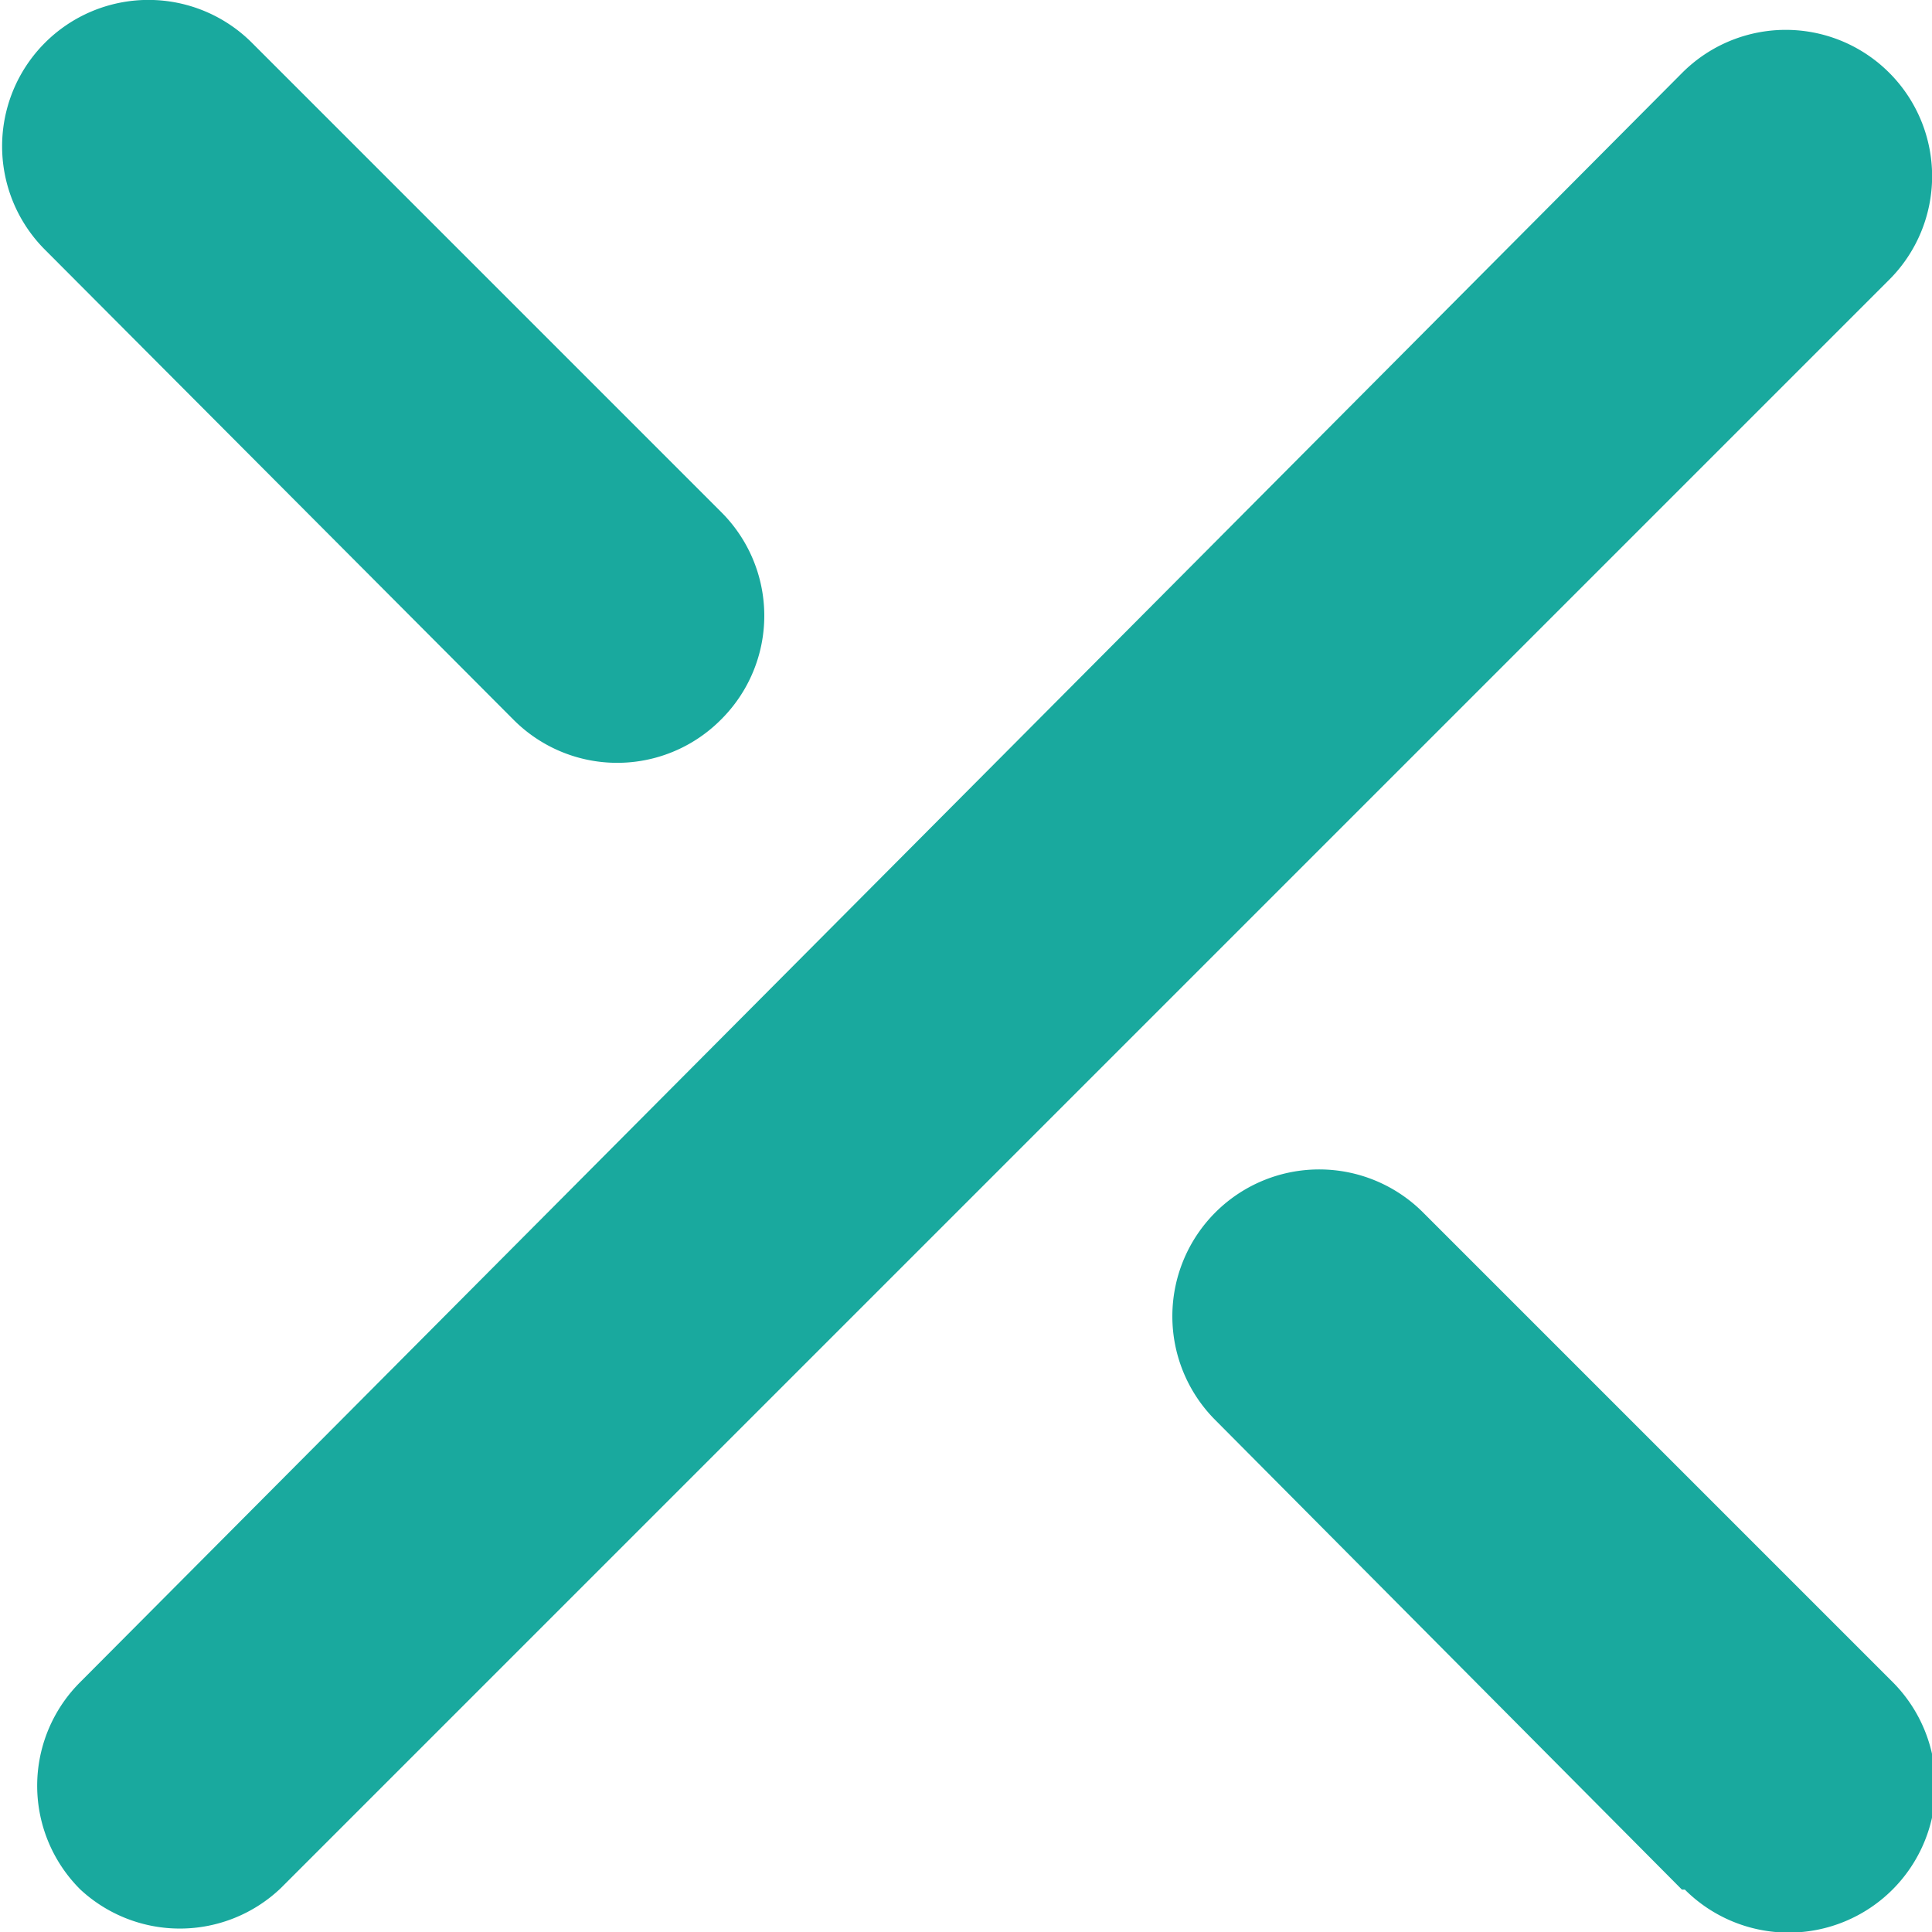 <svg id="Layer_1" data-name="Layer 1" xmlns="http://www.w3.org/2000/svg" viewBox="0 0 13.21 13.21"><defs><style>.cls-1{fill:#19a99e;}</style></defs><path class="cls-1" d="M291.24,427.08a1,1,0,0,1,0-1.42l10.95-11a1,1,0,0,1,1.42,0,1,1,0,0,1,0,1.41l-11,11A1,1,0,0,1,291.24,427.08Z" transform="translate(-290.69 -414.16)"/><path class="cls-1" d="M302.19,427.08,299,423.87a1,1,0,1,1,1.42-1.42l3.21,3.21a1,1,0,0,1-1.42,1.42Z" transform="translate(-290.69 -414.16)"/><path class="cls-1" d="M294.2,419.08,291,415.87a1,1,0,1,1,1.41-1.42l3.21,3.21a1,1,0,0,1,0,1.42A1,1,0,0,1,294.2,419.08Z" transform="translate(-290.69 -414.16)"/></svg>